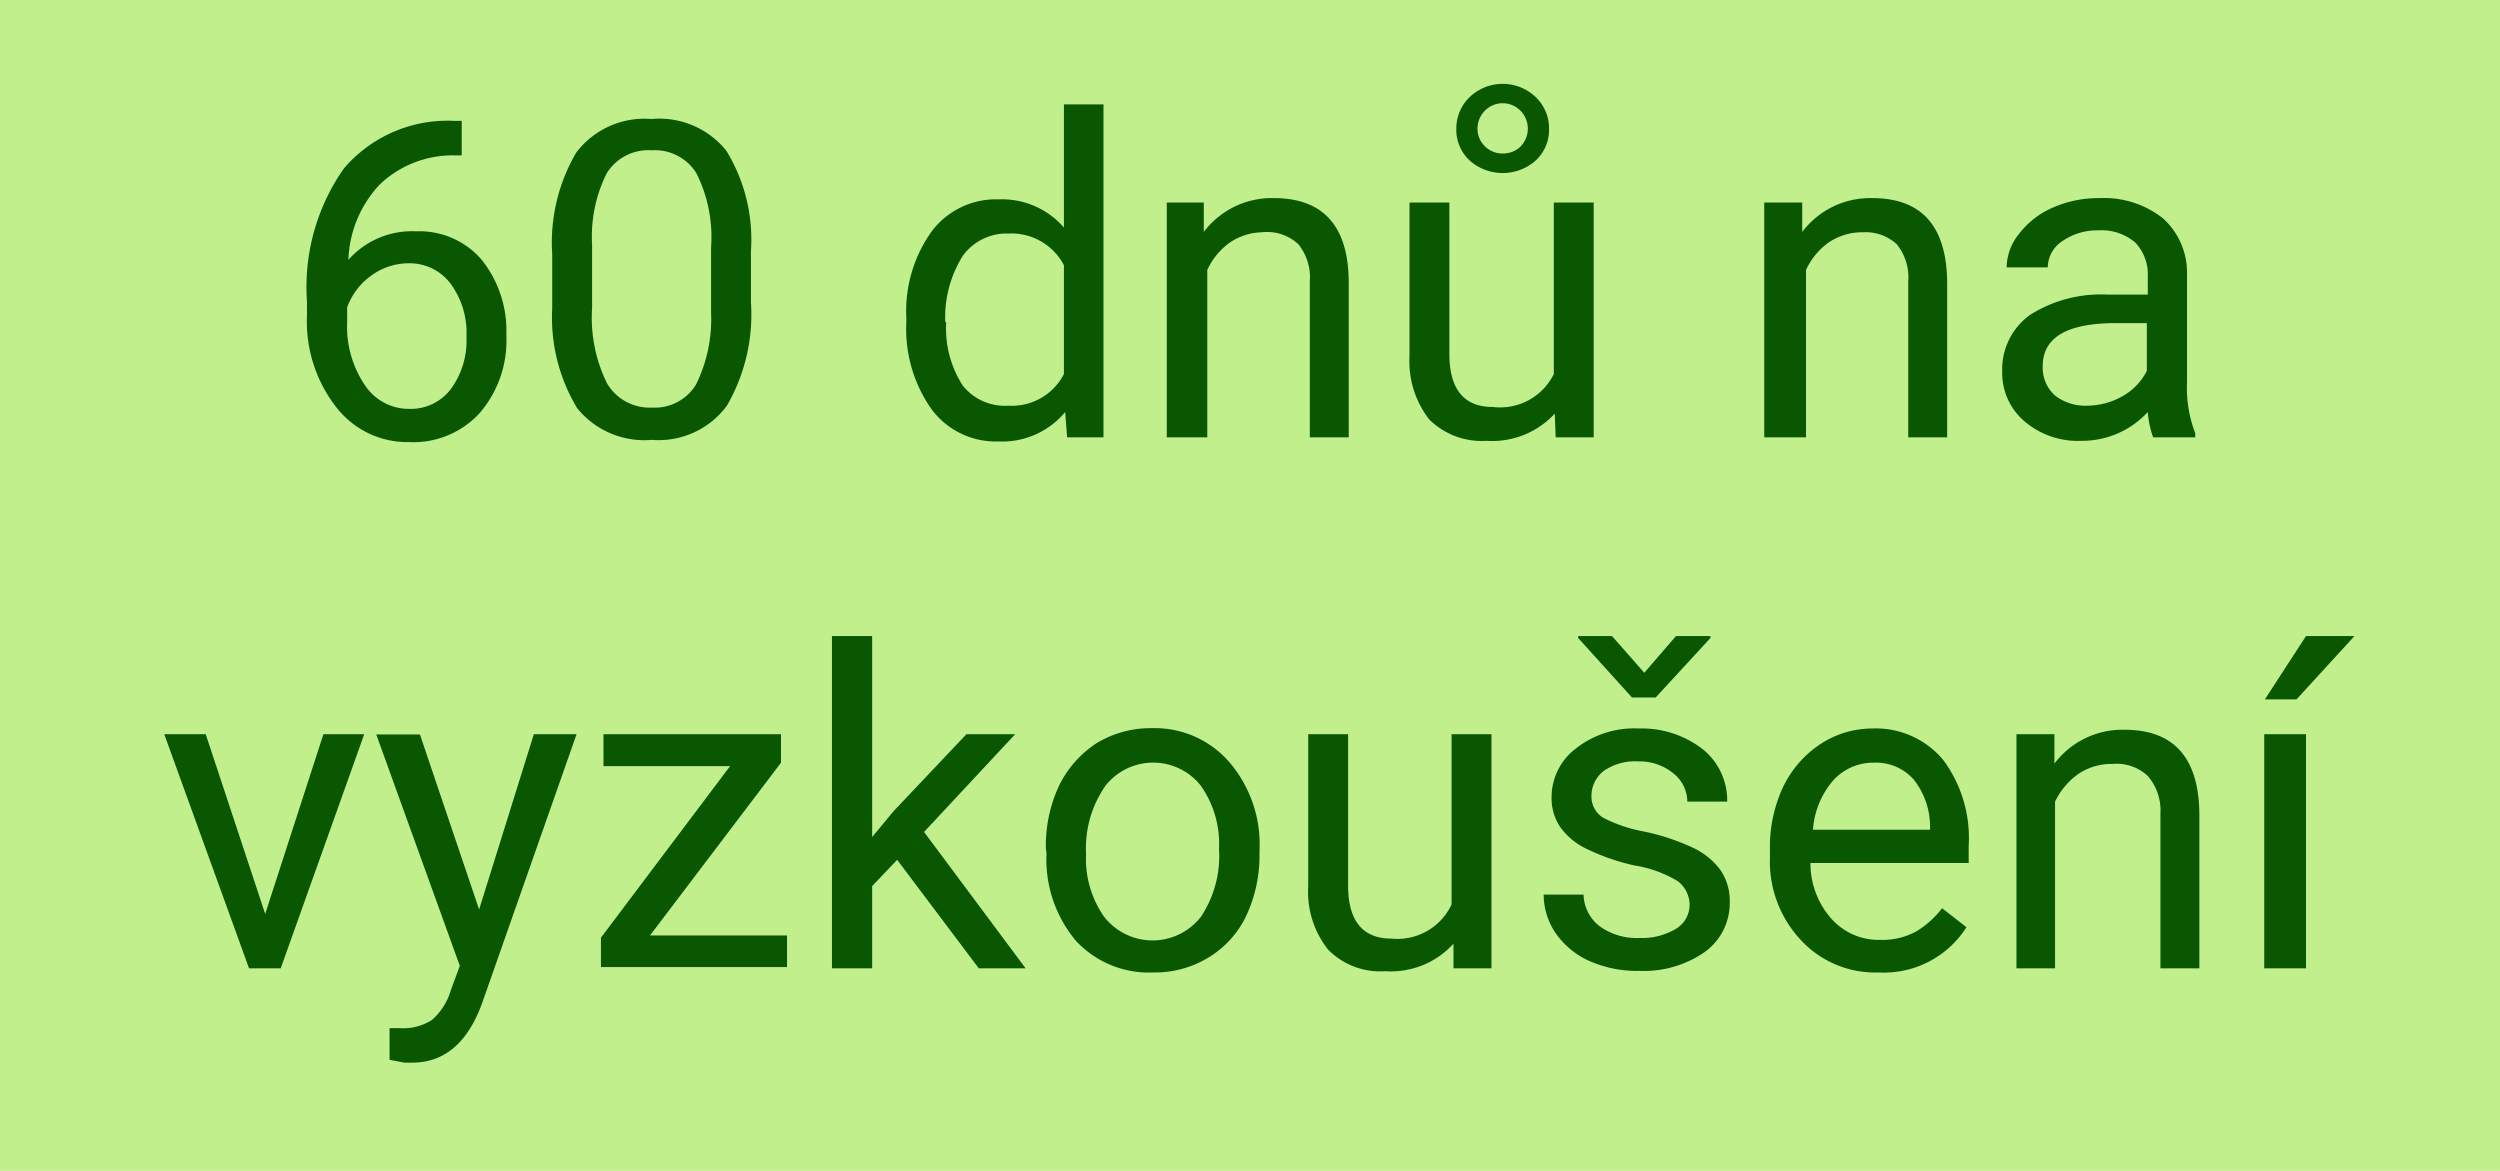 <svg xmlns="http://www.w3.org/2000/svg" width="79" height="37" viewBox="0 0 79 37">
  <defs>
    <style>
      .a {
        fill: #c0ef8b;
      }

      .b {
        fill: #095700;
      }
    </style>
  </defs>
  <rect class="a" width="79" height="37"/>
  <g>
    <path class="b" d="M14.72,4V5.09h-.23A3.34,3.34,0,0,0,12.14,6a3.64,3.64,0,0,0-1,2.39,2.68,2.68,0,0,1,2.14-.9,2.59,2.59,0,0,1,2.08.91,3.59,3.59,0,0,1,.77,2.37,3.51,3.51,0,0,1-.84,2.46,2.84,2.84,0,0,1-2.24.92A2.84,2.84,0,0,1,10.72,13a4.39,4.39,0,0,1-.89-2.83V9.7A6.51,6.51,0,0,1,11,5.5,4.31,4.31,0,0,1,14.5,4ZM13.06,8.5a2,2,0,0,0-1.2.39,2.13,2.13,0,0,0-.76,1v.46a3.3,3.3,0,0,0,.56,2,1.66,1.66,0,0,0,1.38.75,1.59,1.59,0,0,0,1.34-.63,2.59,2.59,0,0,0,.49-1.65,2.62,2.62,0,0,0-.49-1.66A1.61,1.61,0,0,0,13.06,8.5Z" transform="translate(-0.13 -0.18)"/>
    <path class="b" d="M23.86,9.73A5.75,5.75,0,0,1,23.1,13a2.68,2.68,0,0,1-2.37,1.08,2.73,2.73,0,0,1-2.36-1,5.54,5.54,0,0,1-.79-3.16V8.21A5.62,5.62,0,0,1,18.34,5a2.71,2.71,0,0,1,2.38-1.06,2.72,2.72,0,0,1,2.36,1,5.37,5.37,0,0,1,.78,3.17ZM22.6,8a4.52,4.52,0,0,0-.46-2.34,1.54,1.54,0,0,0-1.42-.73,1.54,1.54,0,0,0-1.42.73,4.48,4.48,0,0,0-.46,2.25v2a4.7,4.7,0,0,0,.47,2.38,1.56,1.56,0,0,0,1.42.77,1.53,1.53,0,0,0,1.39-.72,4.68,4.68,0,0,0,.48-2.29Z" transform="translate(-0.13 -0.18)"/>
    <path class="b" d="M28.77,10.22a4.32,4.32,0,0,1,.81-2.74,2.54,2.54,0,0,1,2.11-1,2.59,2.59,0,0,1,2.06.89V3.48H35V14H33.85l-.06-.8a2.59,2.59,0,0,1-2.12.93,2.53,2.53,0,0,1-2.09-1,4.39,4.39,0,0,1-.81-2.75Zm1.26.14a3.34,3.34,0,0,0,.52,2A1.7,1.7,0,0,0,32,13,1.85,1.85,0,0,0,33.75,12V8.56a1.87,1.87,0,0,0-1.75-1,1.71,1.71,0,0,0-1.45.71A3.67,3.67,0,0,0,30,10.36Z" transform="translate(-0.13 -0.18)"/>
    <path class="b" d="M38.17,6.58l0,.93a2.69,2.69,0,0,1,2.21-1.07c1.57,0,2.36.89,2.37,2.65V14H41.52V9.08a1.67,1.67,0,0,0-.36-1.18A1.45,1.45,0,0,0,40,7.52,1.88,1.88,0,0,0,39,7.84a2.19,2.19,0,0,0-.72.87V14H37V6.58Z" transform="translate(-0.13 -0.18)"/>
    <path class="b" d="M49.26,13.25a2.69,2.69,0,0,1-2.16.86,2.35,2.35,0,0,1-1.81-.68,3,3,0,0,1-.62-2V6.58h1.26v4.78c0,1.12.46,1.68,1.37,1.68A1.89,1.89,0,0,0,49.23,12V6.58h1.26V14h-1.2Zm-.18-9a1.32,1.32,0,0,1-.42,1,1.57,1.57,0,0,1-2.09,0,1.32,1.32,0,0,1-.42-1,1.37,1.37,0,0,1,.42-1,1.51,1.51,0,0,1,2.09,0A1.37,1.37,0,0,1,49.08,4.28Zm-2.26,0a.76.76,0,0,0,.23.55.78.78,0,0,0,.57.23.79.79,0,0,0,.56-.22.81.81,0,0,0,0-1.13.79.79,0,0,0-1.13,0A.81.81,0,0,0,46.82,4.28Z" transform="translate(-0.13 -0.18)"/>
    <path class="b" d="M57.08,6.58l0,.93a2.69,2.69,0,0,1,2.21-1.07c1.57,0,2.35.89,2.37,2.65V14H60.43V9.08a1.67,1.67,0,0,0-.36-1.18A1.45,1.45,0,0,0,59,7.52a1.88,1.88,0,0,0-1.08.32,2.19,2.19,0,0,0-.72.87V14H55.88V6.58Z" transform="translate(-0.13 -0.18)"/>
    <path class="b" d="M68.17,14A3,3,0,0,1,68,13.2a2.82,2.82,0,0,1-2.1.91,2.59,2.59,0,0,1-1.8-.62,2,2,0,0,1-.7-1.56,2.12,2.12,0,0,1,.88-1.8,4.19,4.19,0,0,1,2.47-.64H68V8.91a1.46,1.46,0,0,0-.39-1.06,1.62,1.62,0,0,0-1.17-.39,1.92,1.92,0,0,0-1.14.34,1,1,0,0,0-.46.83H63.54a1.72,1.72,0,0,1,.4-1.07A2.68,2.68,0,0,1,65,6.74a3.59,3.59,0,0,1,1.48-.3,3,3,0,0,1,2,.64,2.31,2.31,0,0,1,.76,1.76v3.41a4,4,0,0,0,.26,1.62V14Zm-2.1-1a2.28,2.28,0,0,0,1.13-.3,1.9,1.9,0,0,0,.77-.8V10.39H67c-1.55,0-2.32.45-2.32,1.36a1.18,1.18,0,0,0,.39.93A1.56,1.56,0,0,0,66.07,13Z" transform="translate(-0.13 -0.18)"/>
    <path class="b" d="M8.51,29.06l1.84-5.68h1.29L9,30.78H8l-2.68-7.4H6.63Z" transform="translate(-0.13 -0.18)"/>
    <path class="b" d="M15.27,28.92,17,23.38h1.35l-3,8.54c-.46,1.23-1.19,1.84-2.2,1.84l-.24,0-.47-.09v-1l.34,0a1.68,1.68,0,0,0,1-.26,2,2,0,0,0,.6-.95l.28-.76-2.64-7.31h1.38Z" transform="translate(-0.13 -0.18)"/>
    <path class="b" d="M20.67,29.74H25v1H19.12v-.93l4.08-5.42h-4V23.38h5.61v.9Z" transform="translate(-0.13 -0.18)"/>
    <path class="b" d="M28.48,27.35l-.79.83v2.6H26.42V20.28h1.27v6.35l.68-.82,2.3-2.43h1.54l-2.88,3.09,3.21,4.31H31.06Z" transform="translate(-0.13 -0.18)"/>
    <path class="b" d="M33.18,27a4.47,4.47,0,0,1,.42-2,3.37,3.37,0,0,1,1.19-1.34,3.29,3.29,0,0,1,1.74-.47A3.12,3.12,0,0,1,39,24.29a4,4,0,0,1,.93,2.78v.09a4.49,4.49,0,0,1-.41,1.94,3.08,3.08,0,0,1-1.19,1.33,3.25,3.25,0,0,1-1.76.48,3.14,3.14,0,0,1-2.44-1,4,4,0,0,1-.93-2.77Zm1.27.15a3.19,3.19,0,0,0,.57,2,1.94,1.94,0,0,0,3.06,0A3.47,3.47,0,0,0,38.65,27a3.18,3.18,0,0,0-.58-2,1.92,1.92,0,0,0-3,0A3.44,3.44,0,0,0,34.45,27.16Z" transform="translate(-0.13 -0.18)"/>
    <path class="b" d="M46.06,30a2.67,2.67,0,0,1-2.16.87,2.31,2.31,0,0,1-1.8-.68,2.93,2.93,0,0,1-.63-2V23.38h1.26v4.78c0,1.12.46,1.68,1.37,1.68A1.89,1.89,0,0,0,46,28.76V23.38h1.26v7.4h-1.2Z" transform="translate(-0.13 -0.18)"/>
    <path class="b" d="M53.52,28.81a.94.94,0,0,0-.38-.79,3.8,3.8,0,0,0-1.35-.49A6.72,6.72,0,0,1,50.26,27a2.15,2.15,0,0,1-.83-.69,1.62,1.62,0,0,1-.27-.94,1.93,1.93,0,0,1,.77-1.54,3,3,0,0,1,2-.63,3.14,3.14,0,0,1,2,.65,2.08,2.08,0,0,1,.78,1.66H53.45a1.15,1.15,0,0,0-.44-.89,1.68,1.68,0,0,0-1.11-.38,1.74,1.74,0,0,0-1.09.3,1,1,0,0,0-.39.79.78.78,0,0,0,.37.69,4.6,4.6,0,0,0,1.31.44,7,7,0,0,1,1.53.51,2.26,2.26,0,0,1,.87.71,1.72,1.72,0,0,1,.29,1,1.9,1.9,0,0,1-.8,1.59,3.37,3.37,0,0,1-2.05.59,3.74,3.74,0,0,1-1.58-.31,2.59,2.59,0,0,1-1.07-.88,2.17,2.17,0,0,1-.38-1.22h1.26a1.3,1.3,0,0,0,.51,1,2,2,0,0,0,1.26.37,2.08,2.08,0,0,0,1.15-.29A.88.88,0,0,0,53.52,28.81Zm-1.43-7.37,1-1.16h1.09v.06l-1.73,1.88H51.7L50,20.34v-.06h1.07Z" transform="translate(-0.13 -0.18)"/>
    <path class="b" d="M59.5,30.91a3.2,3.2,0,0,1-2.44-1,3.63,3.63,0,0,1-1-2.64v-.23a4.48,4.48,0,0,1,.42-2,3.37,3.37,0,0,1,1.18-1.35,3,3,0,0,1,1.64-.49,2.77,2.77,0,0,1,2.24,1,4.14,4.14,0,0,1,.8,2.72v.53h-5A2.64,2.64,0,0,0,58,29.21a2,2,0,0,0,1.55.67,2.24,2.24,0,0,0,1.14-.27,3,3,0,0,0,.81-.73l.77.6A3.09,3.09,0,0,1,59.5,30.91Zm-.15-6.63a1.71,1.71,0,0,0-1.29.56,2.66,2.66,0,0,0-.64,1.56h3.7v-.09a2.39,2.39,0,0,0-.52-1.5A1.59,1.59,0,0,0,59.35,24.28Z" transform="translate(-0.13 -0.18)"/>
    <path class="b" d="M65.05,23.38l0,.93a2.69,2.69,0,0,1,2.21-1.07c1.57,0,2.35.89,2.37,2.65v4.89H68.4v-4.9A1.67,1.67,0,0,0,68,24.7a1.45,1.45,0,0,0-1.12-.38,1.88,1.88,0,0,0-1.08.32,2.3,2.3,0,0,0-.73.87v5.27H63.85v-7.4Z" transform="translate(-0.13 -0.18)"/>
    <path class="b" d="M73,20.28h1.53l-1.83,2h-1Zm0,10.5H71.68v-7.4H73Z" transform="translate(-0.13 -0.18)"/>
  </g>
</svg>
